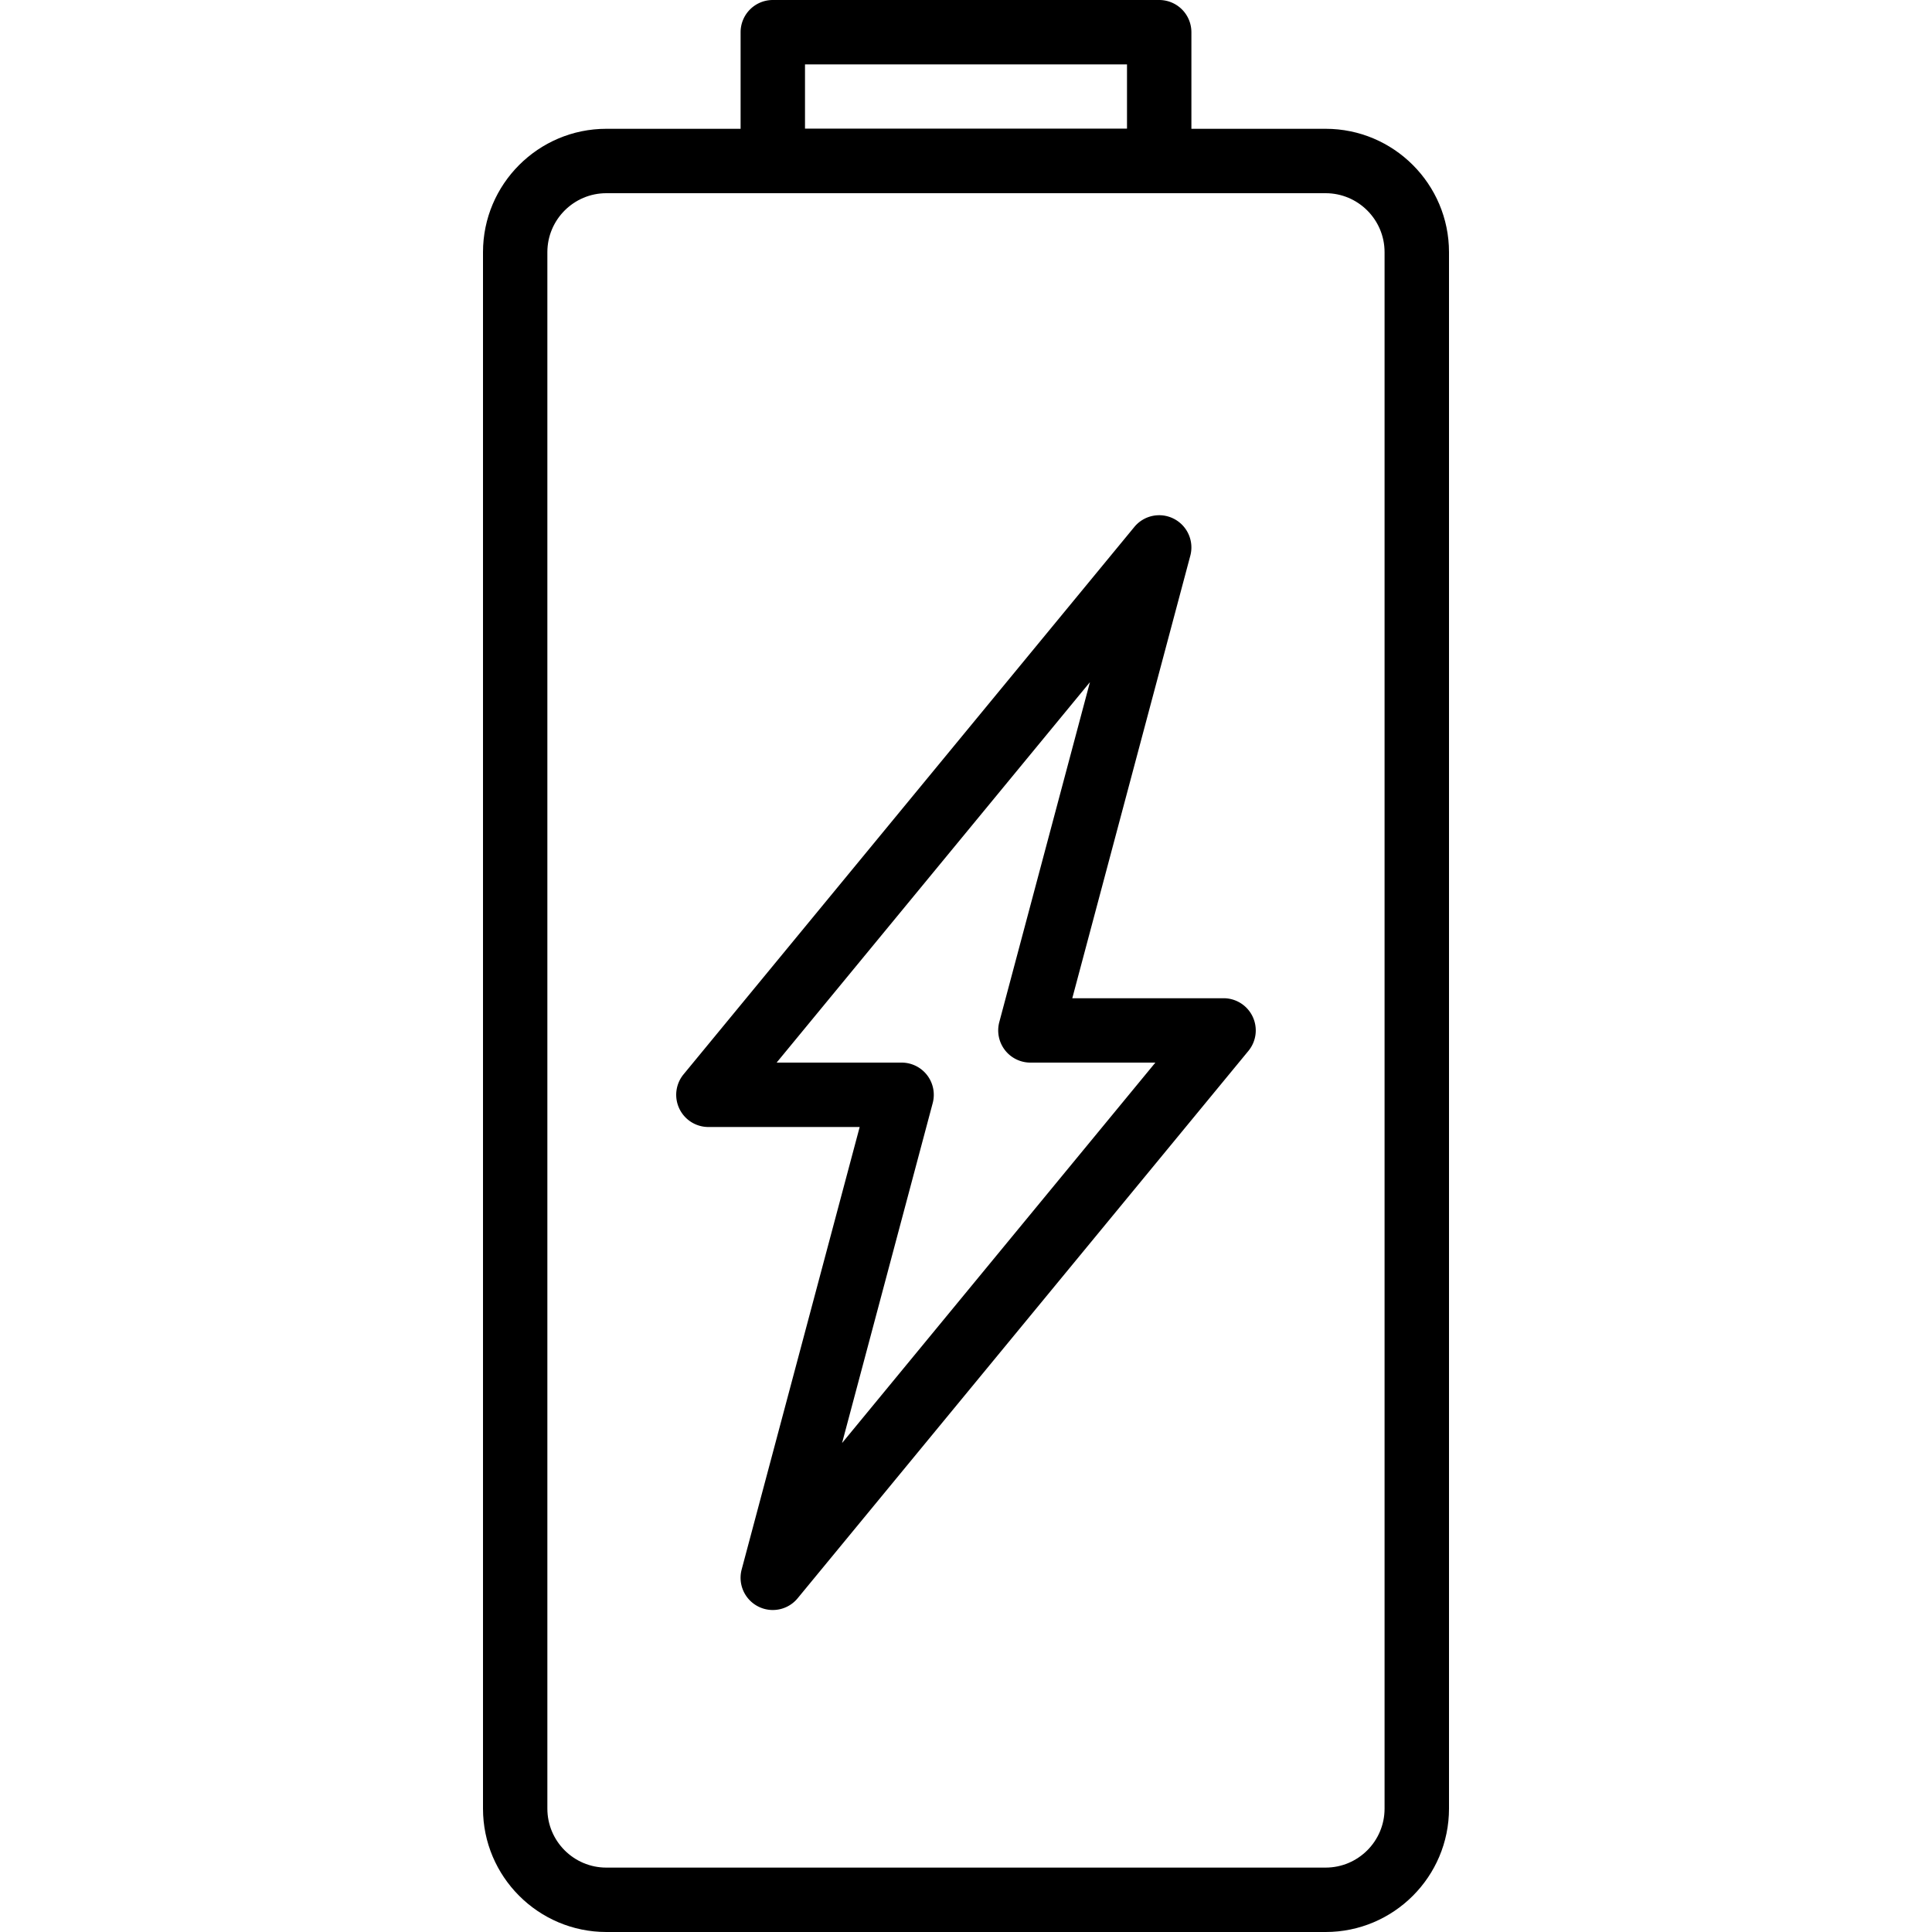 <svg class="icon icon-battery" xmlns="http://www.w3.org/2000/svg" viewBox="0 0 512 512"><path d="M331.972 269.431a8.525 8.525 0 00-7.714-4.89h-40.09l31.275-117.265a8.536 8.536 0 00-4.344-9.788 8.521 8.521 0 00-10.487 2.159L181.146 284.715a8.526 8.526 0 00-1.126 9.062 8.525 8.525 0 007.714 4.89h40.09l-31.275 117.265a8.536 8.536 0 004.344 9.788 8.48 8.48 0 003.9.947 8.512 8.512 0 006.588-3.106l119.467-145.067a8.531 8.531 0 001.124-9.063zm-108.817 112.99l24.021-90.086a8.545 8.545 0 00-1.476-7.398 8.537 8.537 0 00-6.767-3.336h-33.118l83.029-100.821-24.021 90.086a8.545 8.545 0 001.476 7.398 8.538 8.538 0 006.767 3.337h33.118l-83.029 100.82zM307.2 0H204.8a8.536 8.536 0 00-8.533 8.533v34.133a8.536 8.536 0 008.533 8.533h102.4a8.536 8.536 0 008.533-8.533V8.533A8.536 8.536 0 00307.2 0zm-8.533 34.133h-85.333V17.067h85.333v17.066z"/><path d="M351.309 34.133H160.691C142.66 34.133 128 48.802 128 66.825v412.484C128 497.331 142.677 512 160.691 512h190.618C369.331 512 384 497.331 384 479.309V66.825c0-18.023-14.669-32.692-32.691-32.692zm15.616 445.176c0 8.619-7.006 15.625-15.625 15.625H160.683c-8.619 0-15.625-7.006-15.625-15.625V66.825c0-8.619 7.014-15.625 15.625-15.625H351.3c8.619 0 15.625 7.006 15.625 15.625v412.484z"/></svg>